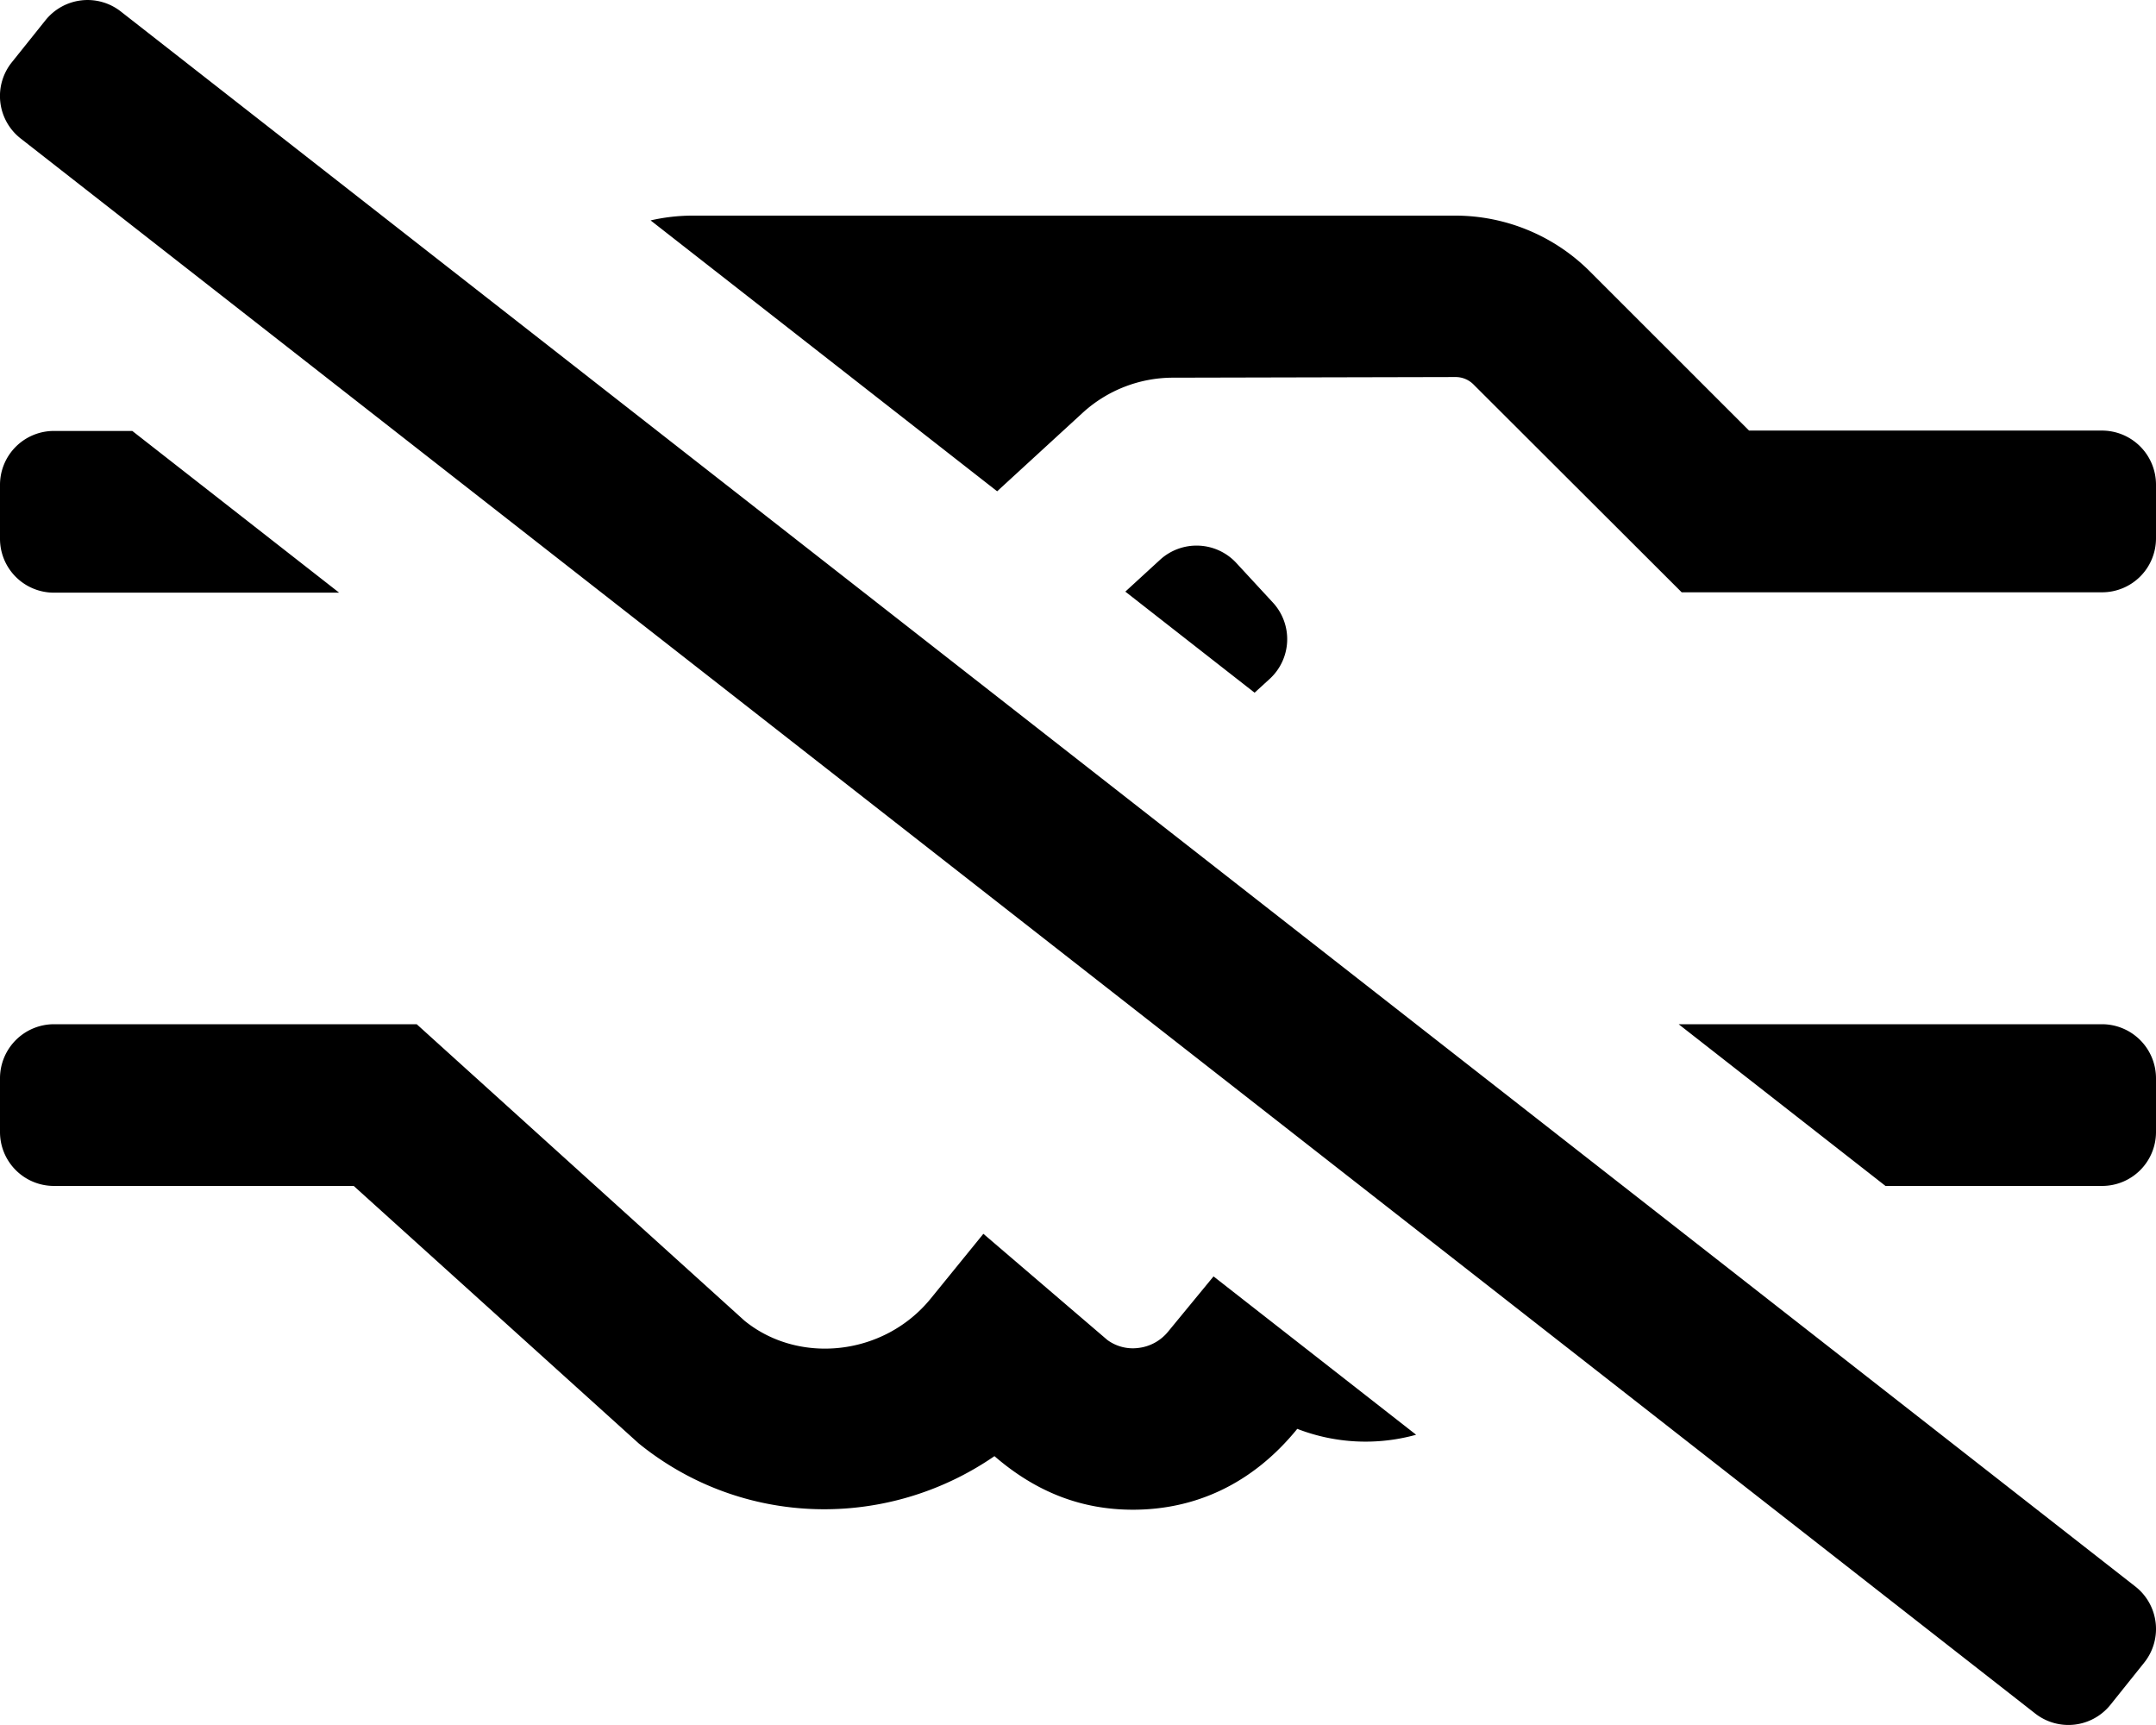 <svg xmlns="http://www.w3.org/2000/svg" viewBox="0 0 640 512"><!-- Font Awesome Pro 5.15.3 by @fontawesome - https://fontawesome.com License - https://fontawesome.com/license (Commercial License) --><path d="M16,175.91h84.67l-61.4-48H16a16,16,0,0,0-16,16v16A16,16,0,0,0,16,175.91ZM346.7,395.3a13.36,13.36,0,0,1-8.9,4.8,12.76,12.76,0,0,1-9.1-2.39l-36.79-31.5-15.61,19.2C262.41,402.5,237.09,405.1,221,392l-97.3-88H16A16.05,16.05,0,0,0,0,320v16a16,16,0,0,0,16,16h89l84.59,76.41c30.91,25.09,73.82,25.69,105.61,3.79,12.5,10.8,26,15.9,41.1,15.9,18.2,0,35.29-7.4,48.79-24a56.09,56.09,0,0,0,35.28,1.75l-60.14-47Zm31.21-216.39L367,167.1a16.07,16.07,0,0,0-22.59-1l-10.36,9.5,38.37,30,4.49-4.1A16,16,0,0,0,377.91,178.91ZM624,304H498.3l61.4,48H624a16,16,0,0,0,16-16V320A16.05,16.05,0,0,0,624,304Zm0-176.2H519.2L471.59,80.21A56.54,56.54,0,0,0,432,64H205.2a56.09,56.09,0,0,0-12.07,1.42L296,145.82,321.3,122.6a39.79,39.79,0,0,1,27-10.5l83.7-.19a7.5,7.5,0,0,1,5.5,2.3l61.7,61.59H624a16,16,0,0,0,16-16v-16A16.05,16.05,0,0,0,624,127.8ZM36,3.52A16,16,0,0,0,13.51,6l-10,12.49A16,16,0,0,0,6,41L604,508.48A16,16,0,0,0,626.48,506l10-12.49A16,16,0,0,0,634,471Z"/></svg>